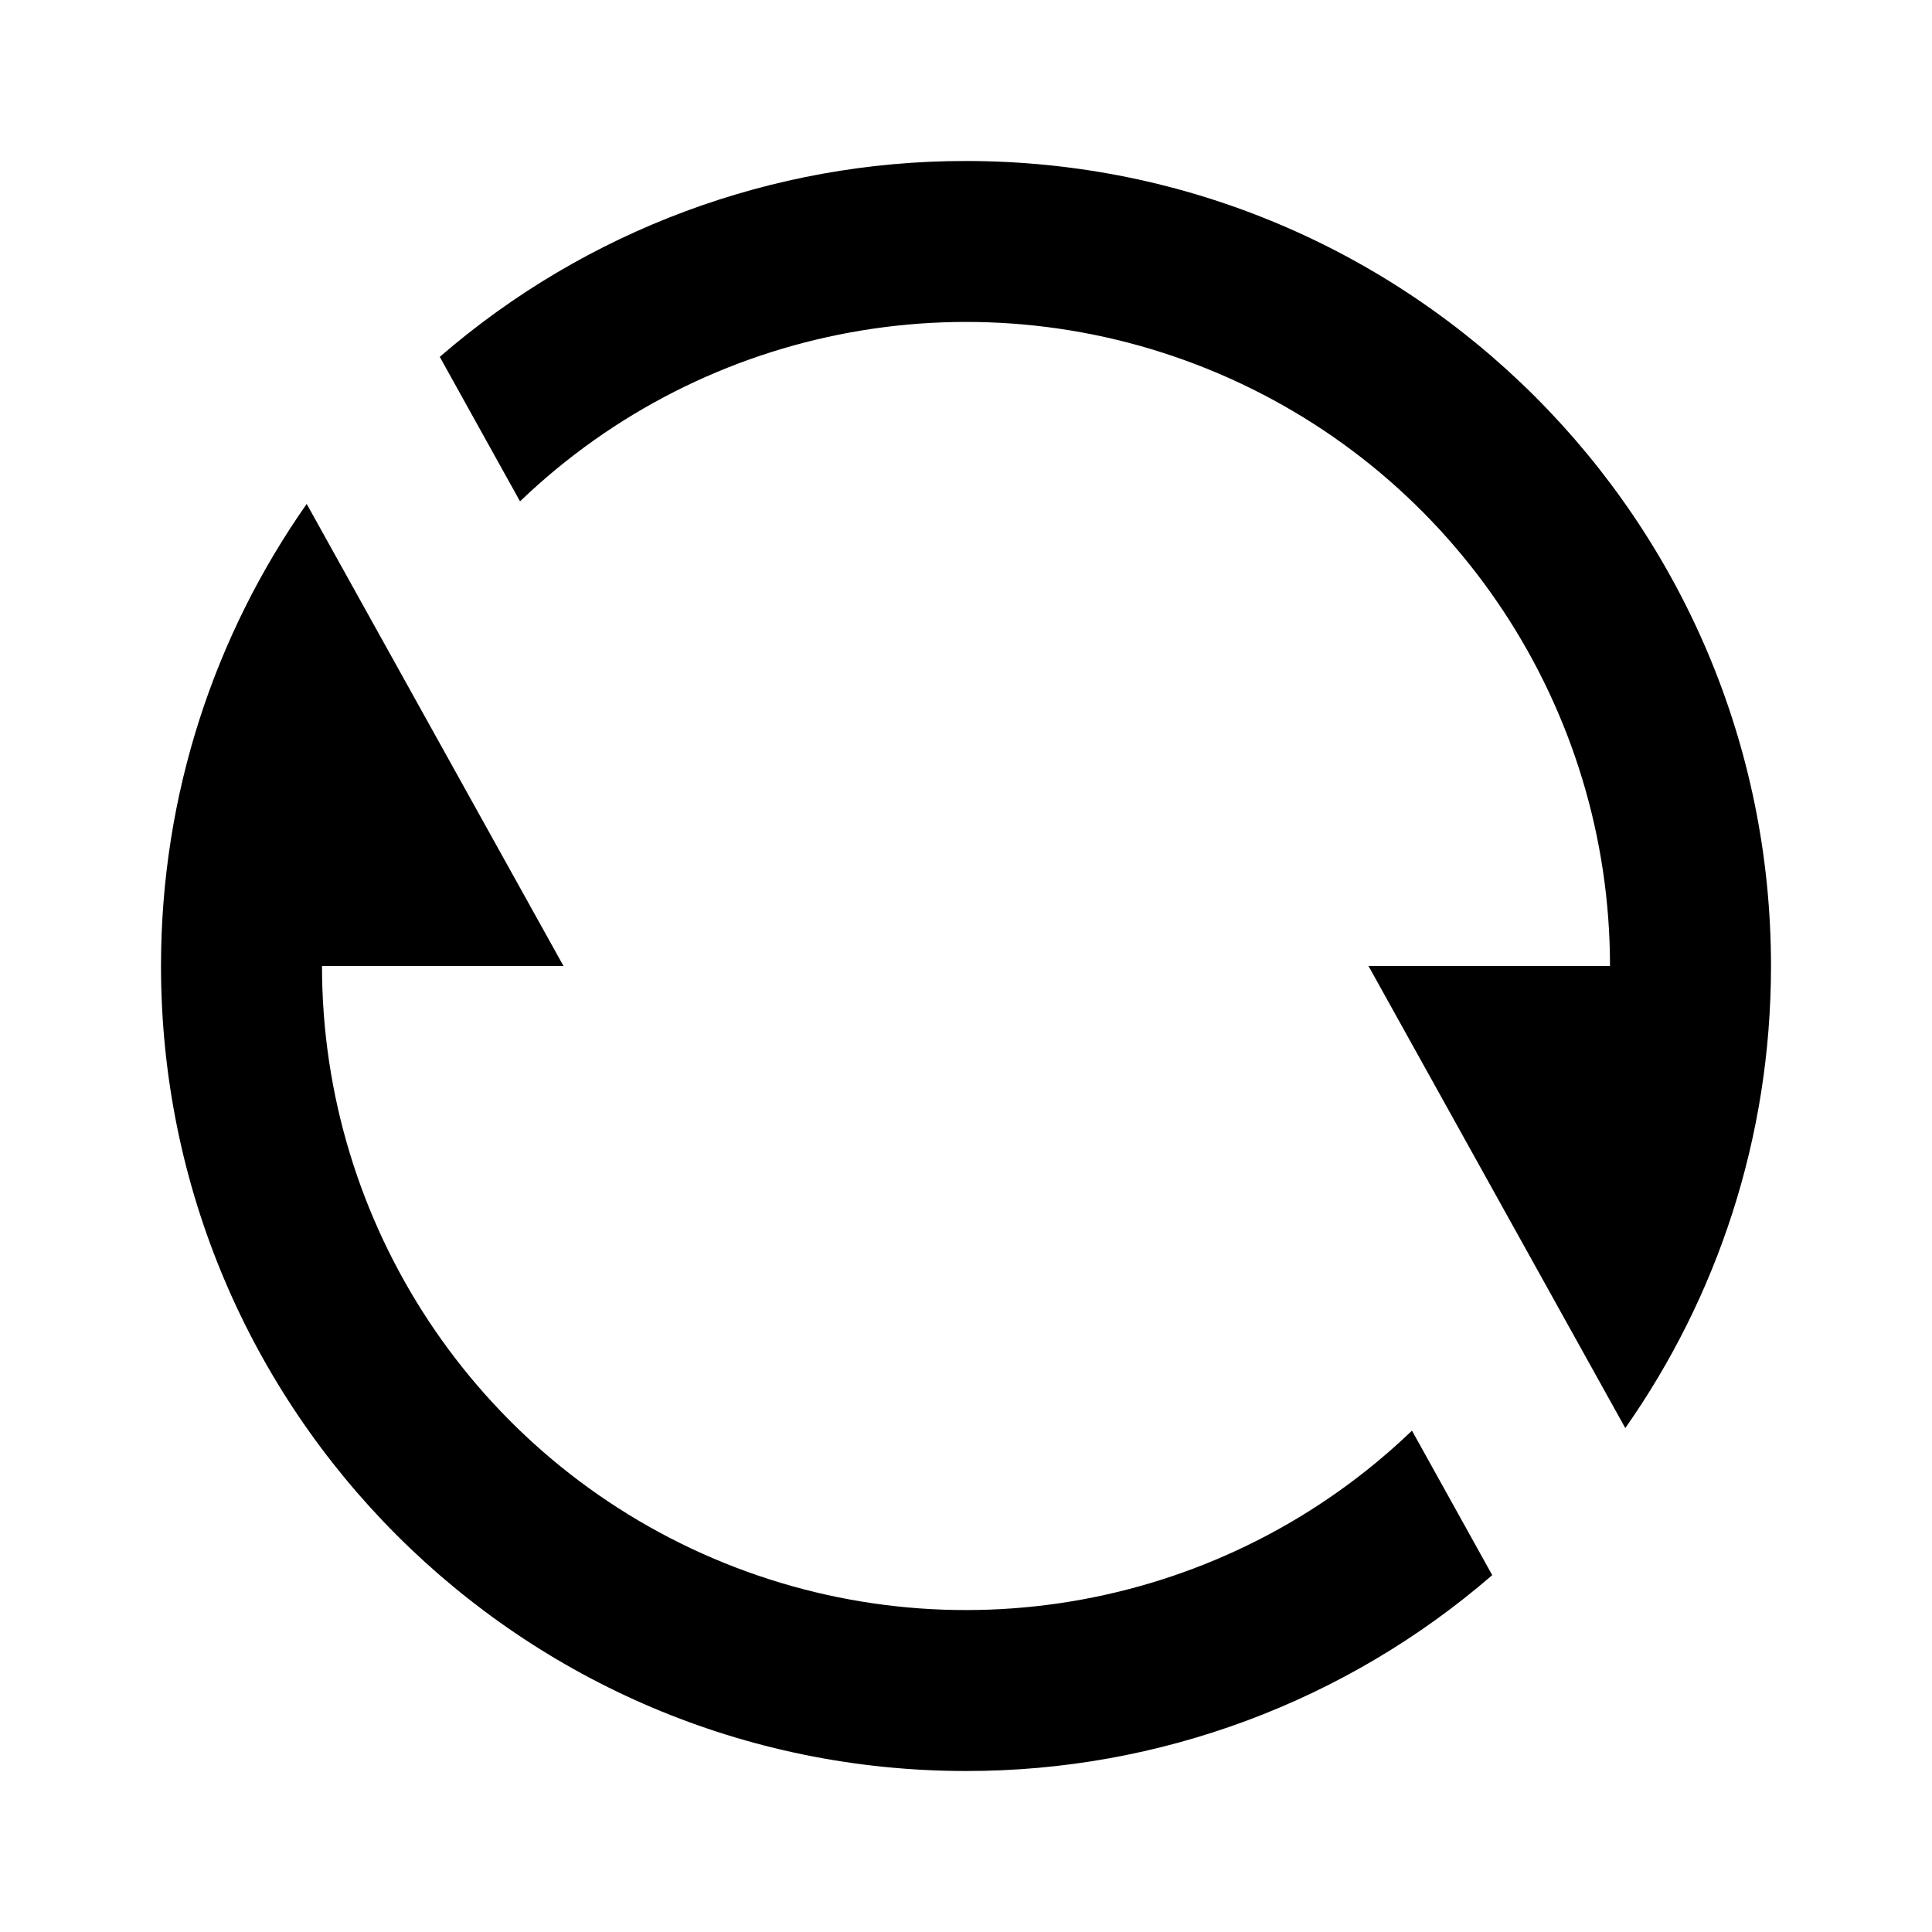 <svg xmlns="http://www.w3.org/2000/svg" width="24" height="24" viewBox="0 0 24 24">
    <defs>
        <filter id="ig4ckg5jja">
            <feColorMatrix in="SourceGraphic" values="0 0 0 0 0.961 0 0 0 0 0.298 0 0 0 0 0.42 0 0 0 1 0"/>
        </filter>
    </defs>
    <g fill="none" fill-rule="evenodd">
        <g>
            <g>
                <g>
                    <g filter="url(#ig4ckg5jja)" transform="translate(-362, -1627) translate(330, 1341) translate(0, 127) translate(32, 156)">
                        <g>
                            <path d="M0 0L24 0 24 24 0 24z" transform="translate(0, 3)"/>
                            <path fill="#000" fill-rule="nonzero" d="M5.463 4.433C7.278 2.861 9.599 1.997 12 2c5.523 0 10 4.477 10 10 0 2.136-.67 4.116-1.81 5.74L17 12h3c0-3.206-1.914-6.103-4.863-7.36-2.95-1.257-6.364-.632-8.677 1.588l-.997-1.795zm13.074 15.134C16.722 21.139 14.401 22.003 12 22 6.477 22 2 17.523 2 12c0-2.136.67-4.116 1.81-5.74L7 12H4c0 3.206 1.914 6.103 4.863 7.36 2.95 1.257 6.364.632 8.677-1.588l.997 1.795z" transform="translate(0, 3)"/>
                        </g>
                    </g>
                </g>
            </g>
        </g>
    </g>
</svg>
